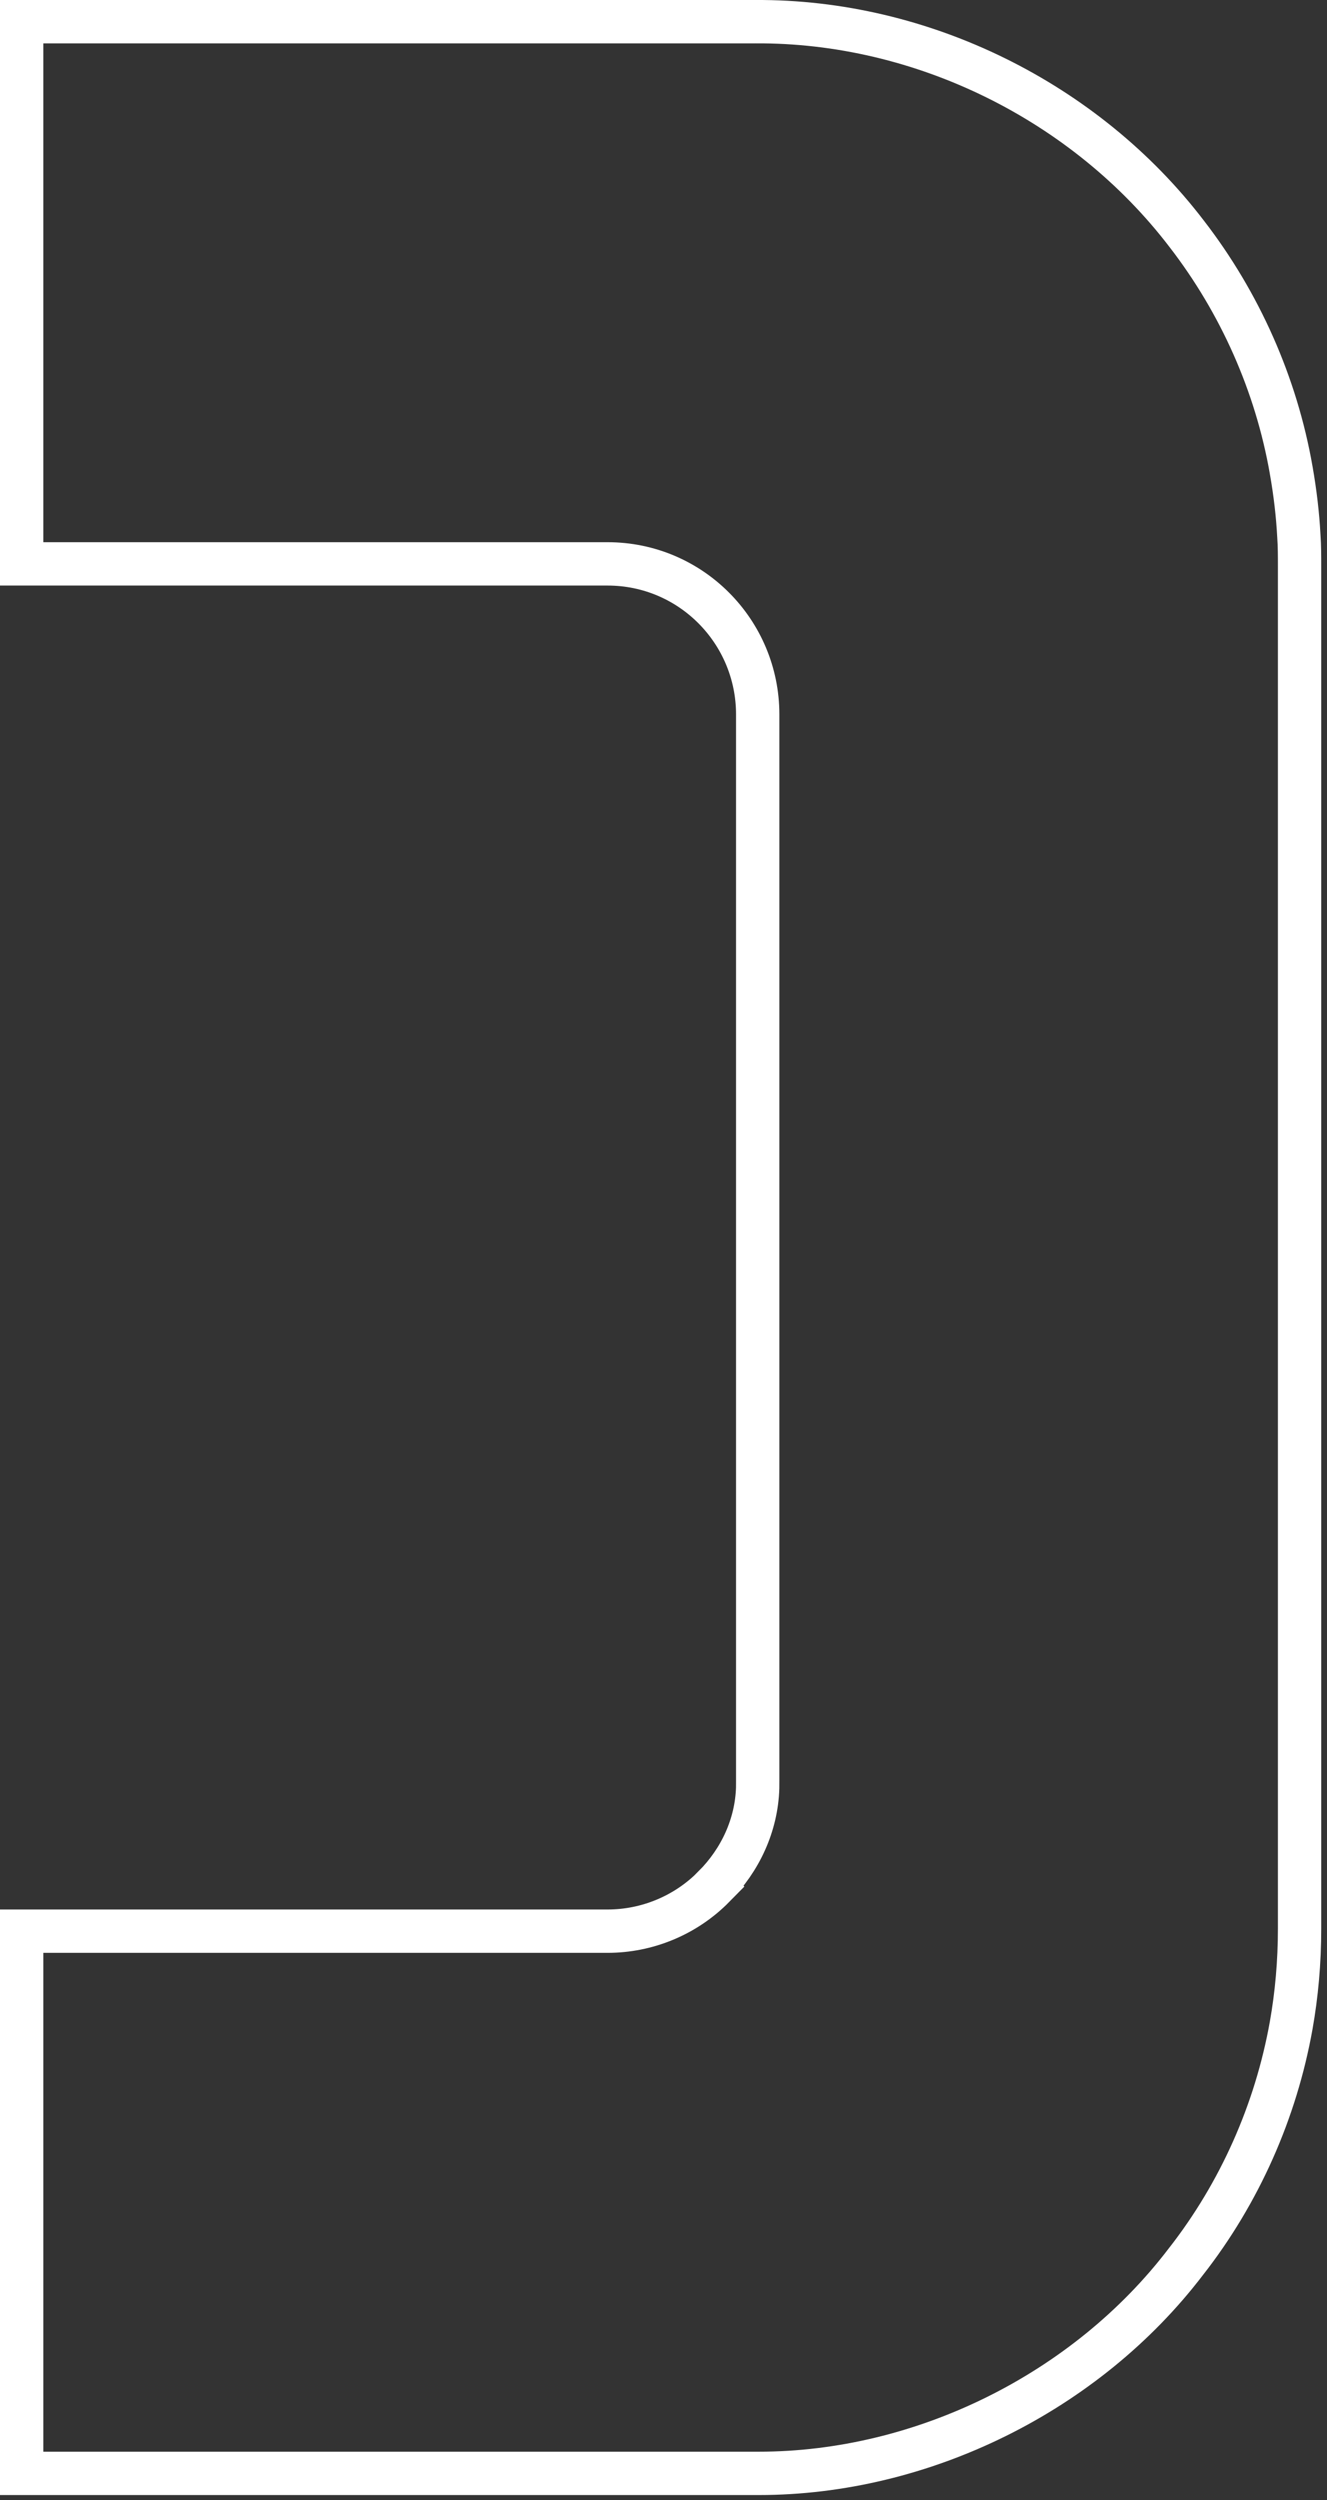 <?xml version="1.0" encoding="utf-8"?>
<svg xmlns="http://www.w3.org/2000/svg" fill="none" height="100%" overflow="visible" preserveAspectRatio="none" style="display: block;" viewBox="0 0 94 177" width="100%">
<rect x="0" y="0" width="94" height="177" fill="#333333" stroke="none"/>
<path d="M53.494 1.535C65.31 1.458 76.915 7.207 84.055 16.545L84.06 16.551C87.839 21.444 90.401 27.216 91.461 33.267V33.27C91.747 34.88 91.928 36.459 92.005 37.927L92.007 37.956C92.056 38.646 92.057 39.345 92.057 40.107V136.525C92.057 138.913 91.849 141.218 91.462 143.388C90.375 149.47 87.813 155.24 84.012 160.102L84.006 160.108L84 160.116C76.942 169.372 65.335 175.098 53.754 175.098H1.534V136.714H43.041C45.812 136.714 48.55 135.612 50.567 133.563L50.566 133.562C52.457 131.667 53.589 129.195 53.67 126.573L53.673 126.046V50.578C53.673 44.703 48.928 39.919 43.041 39.919H1.534V1.535H53.494Z" id="Vector" stroke="white" stroke-width="3.069"/>
</svg>